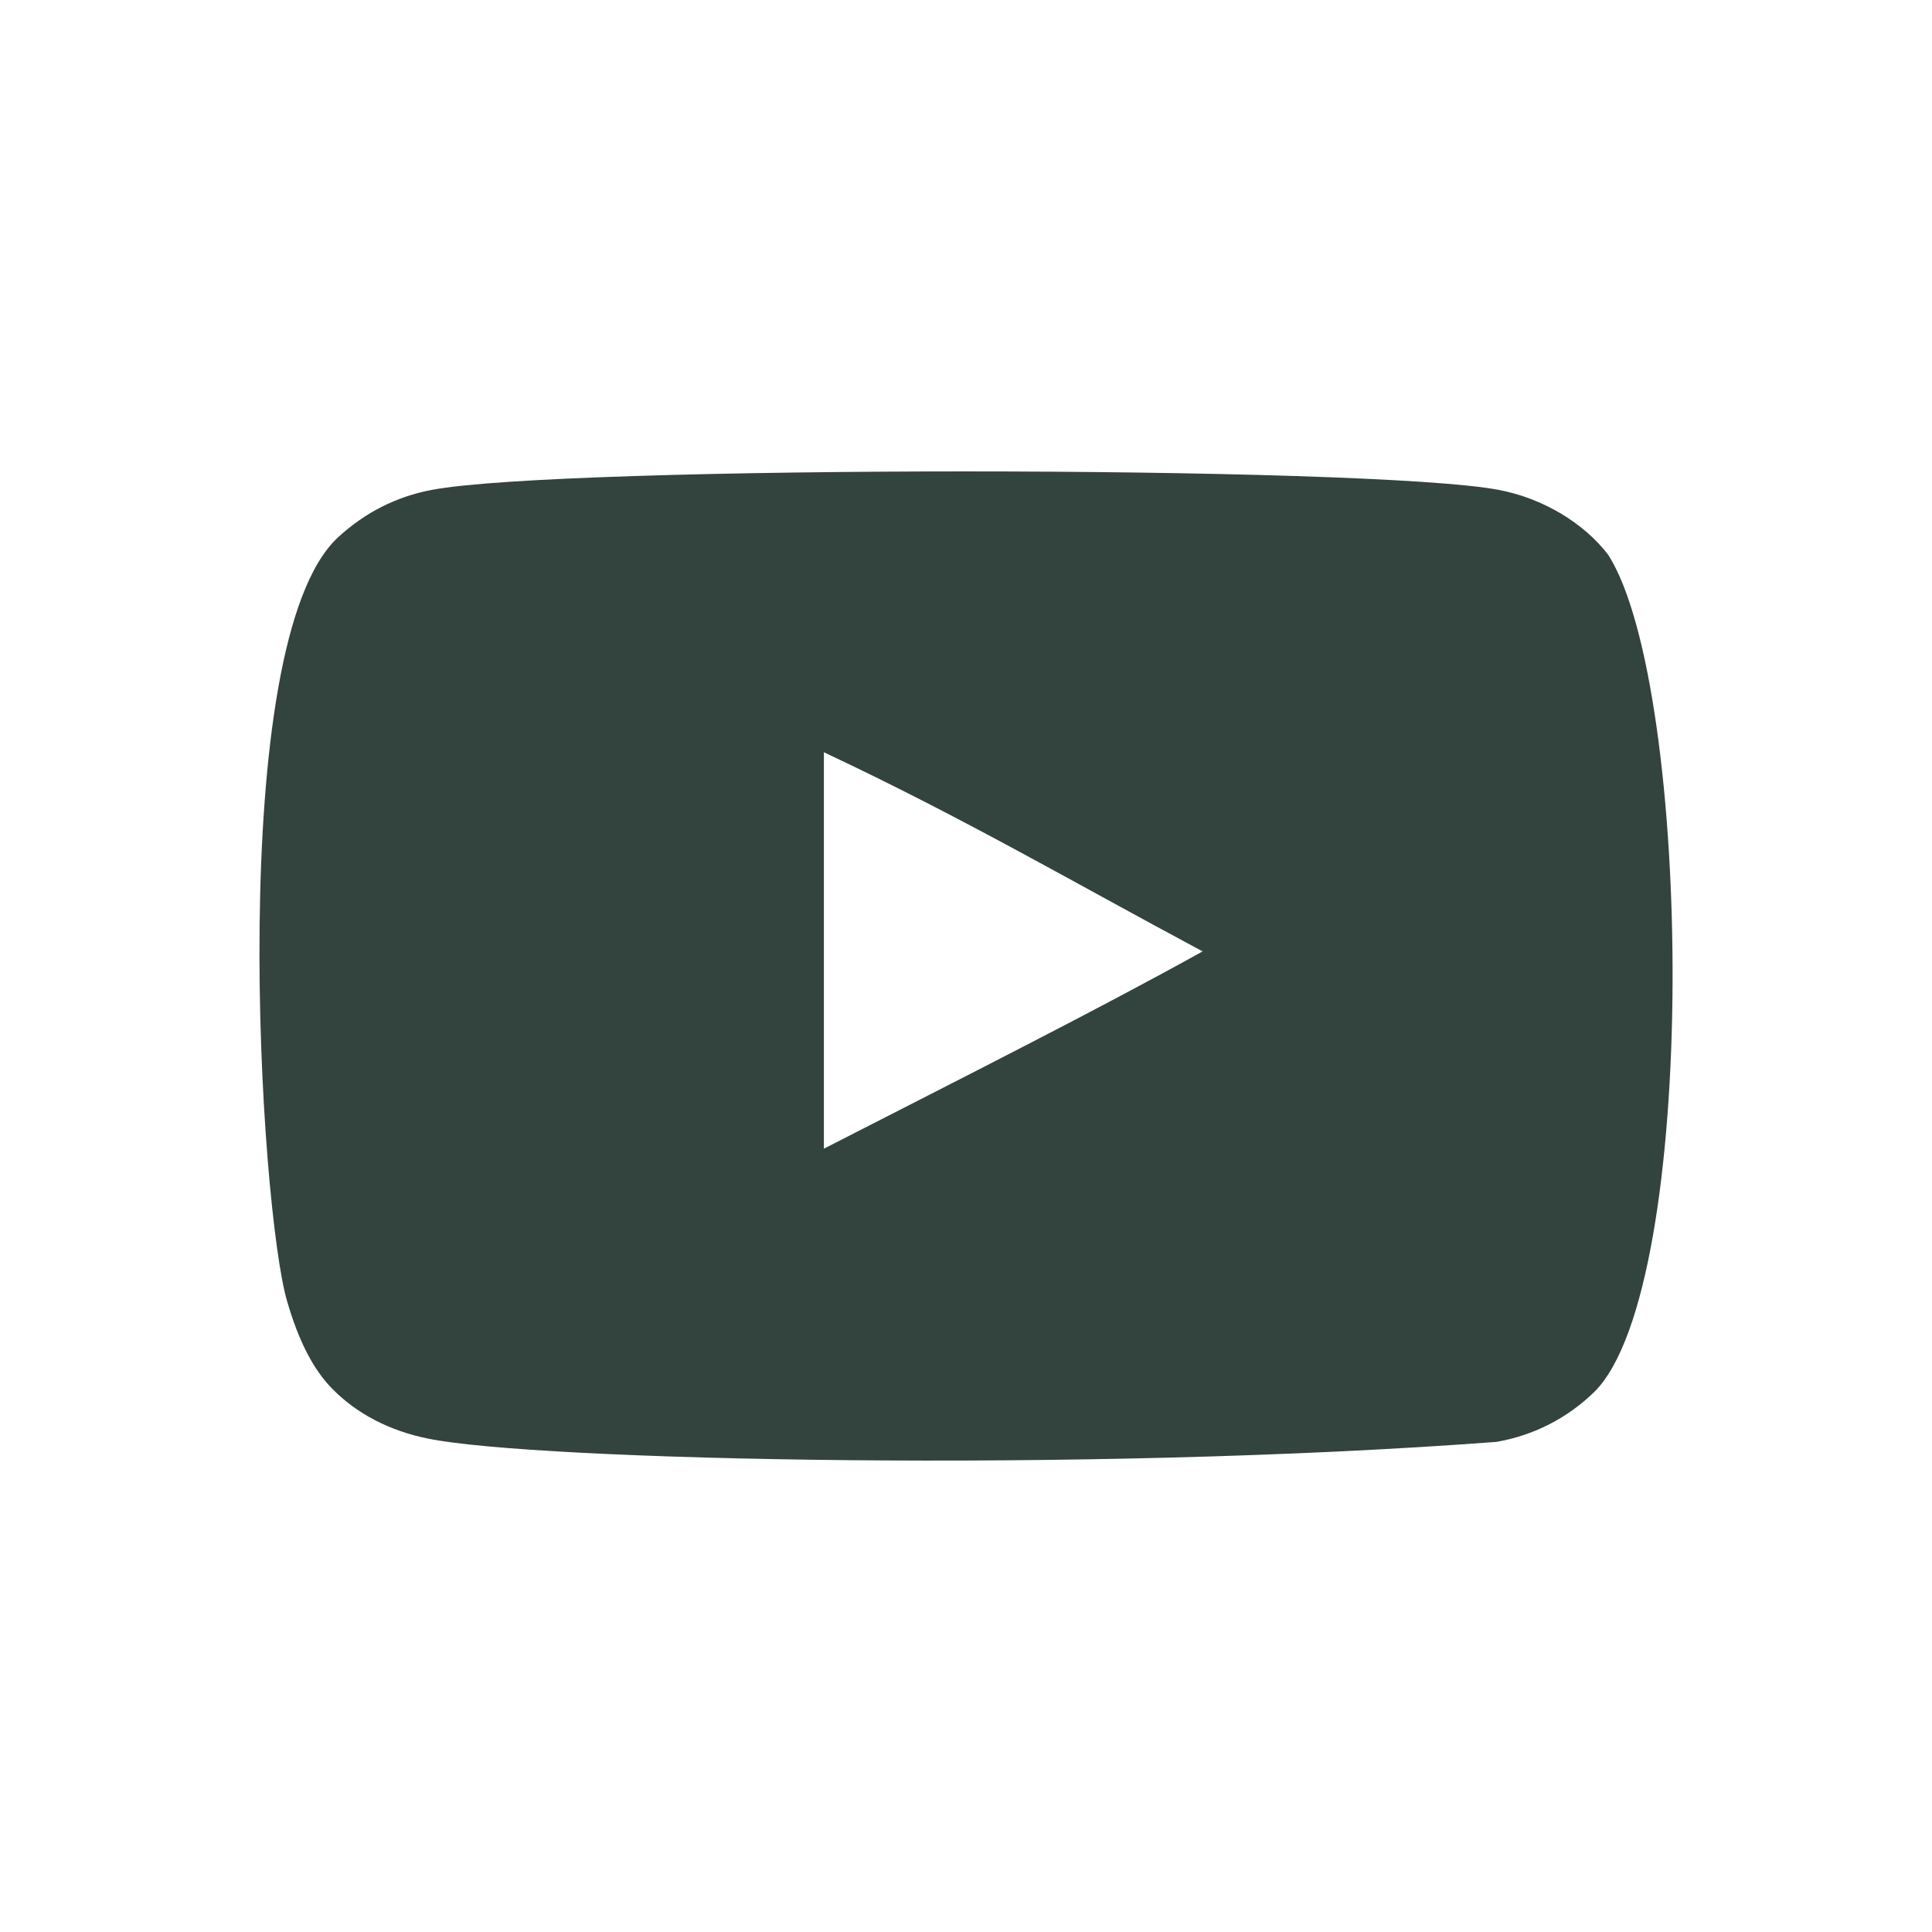 <svg width="25" height="25" viewBox="0 0 25 25" fill="none" xmlns="http://www.w3.org/2000/svg">
<path fill-rule="evenodd" clip-rule="evenodd" d="M10.661 14.864V9.734C12.483 10.591 13.893 11.419 15.562 12.311C14.186 13.075 12.483 13.931 10.661 14.864ZM20.812 7.182C20.498 6.768 19.962 6.446 19.392 6.339C17.716 6.021 7.262 6.02 5.588 6.339C5.13 6.425 4.723 6.632 4.373 6.954C2.9 8.322 3.362 15.656 3.717 16.844C3.866 17.358 4.059 17.729 4.302 17.973C4.616 18.294 5.045 18.516 5.537 18.615C6.917 18.901 14.025 19.06 19.363 18.658C19.855 18.573 20.29 18.344 20.634 18.008C21.996 16.646 21.903 8.9 20.812 7.182Z" fill="#33433D"/>
</svg>
